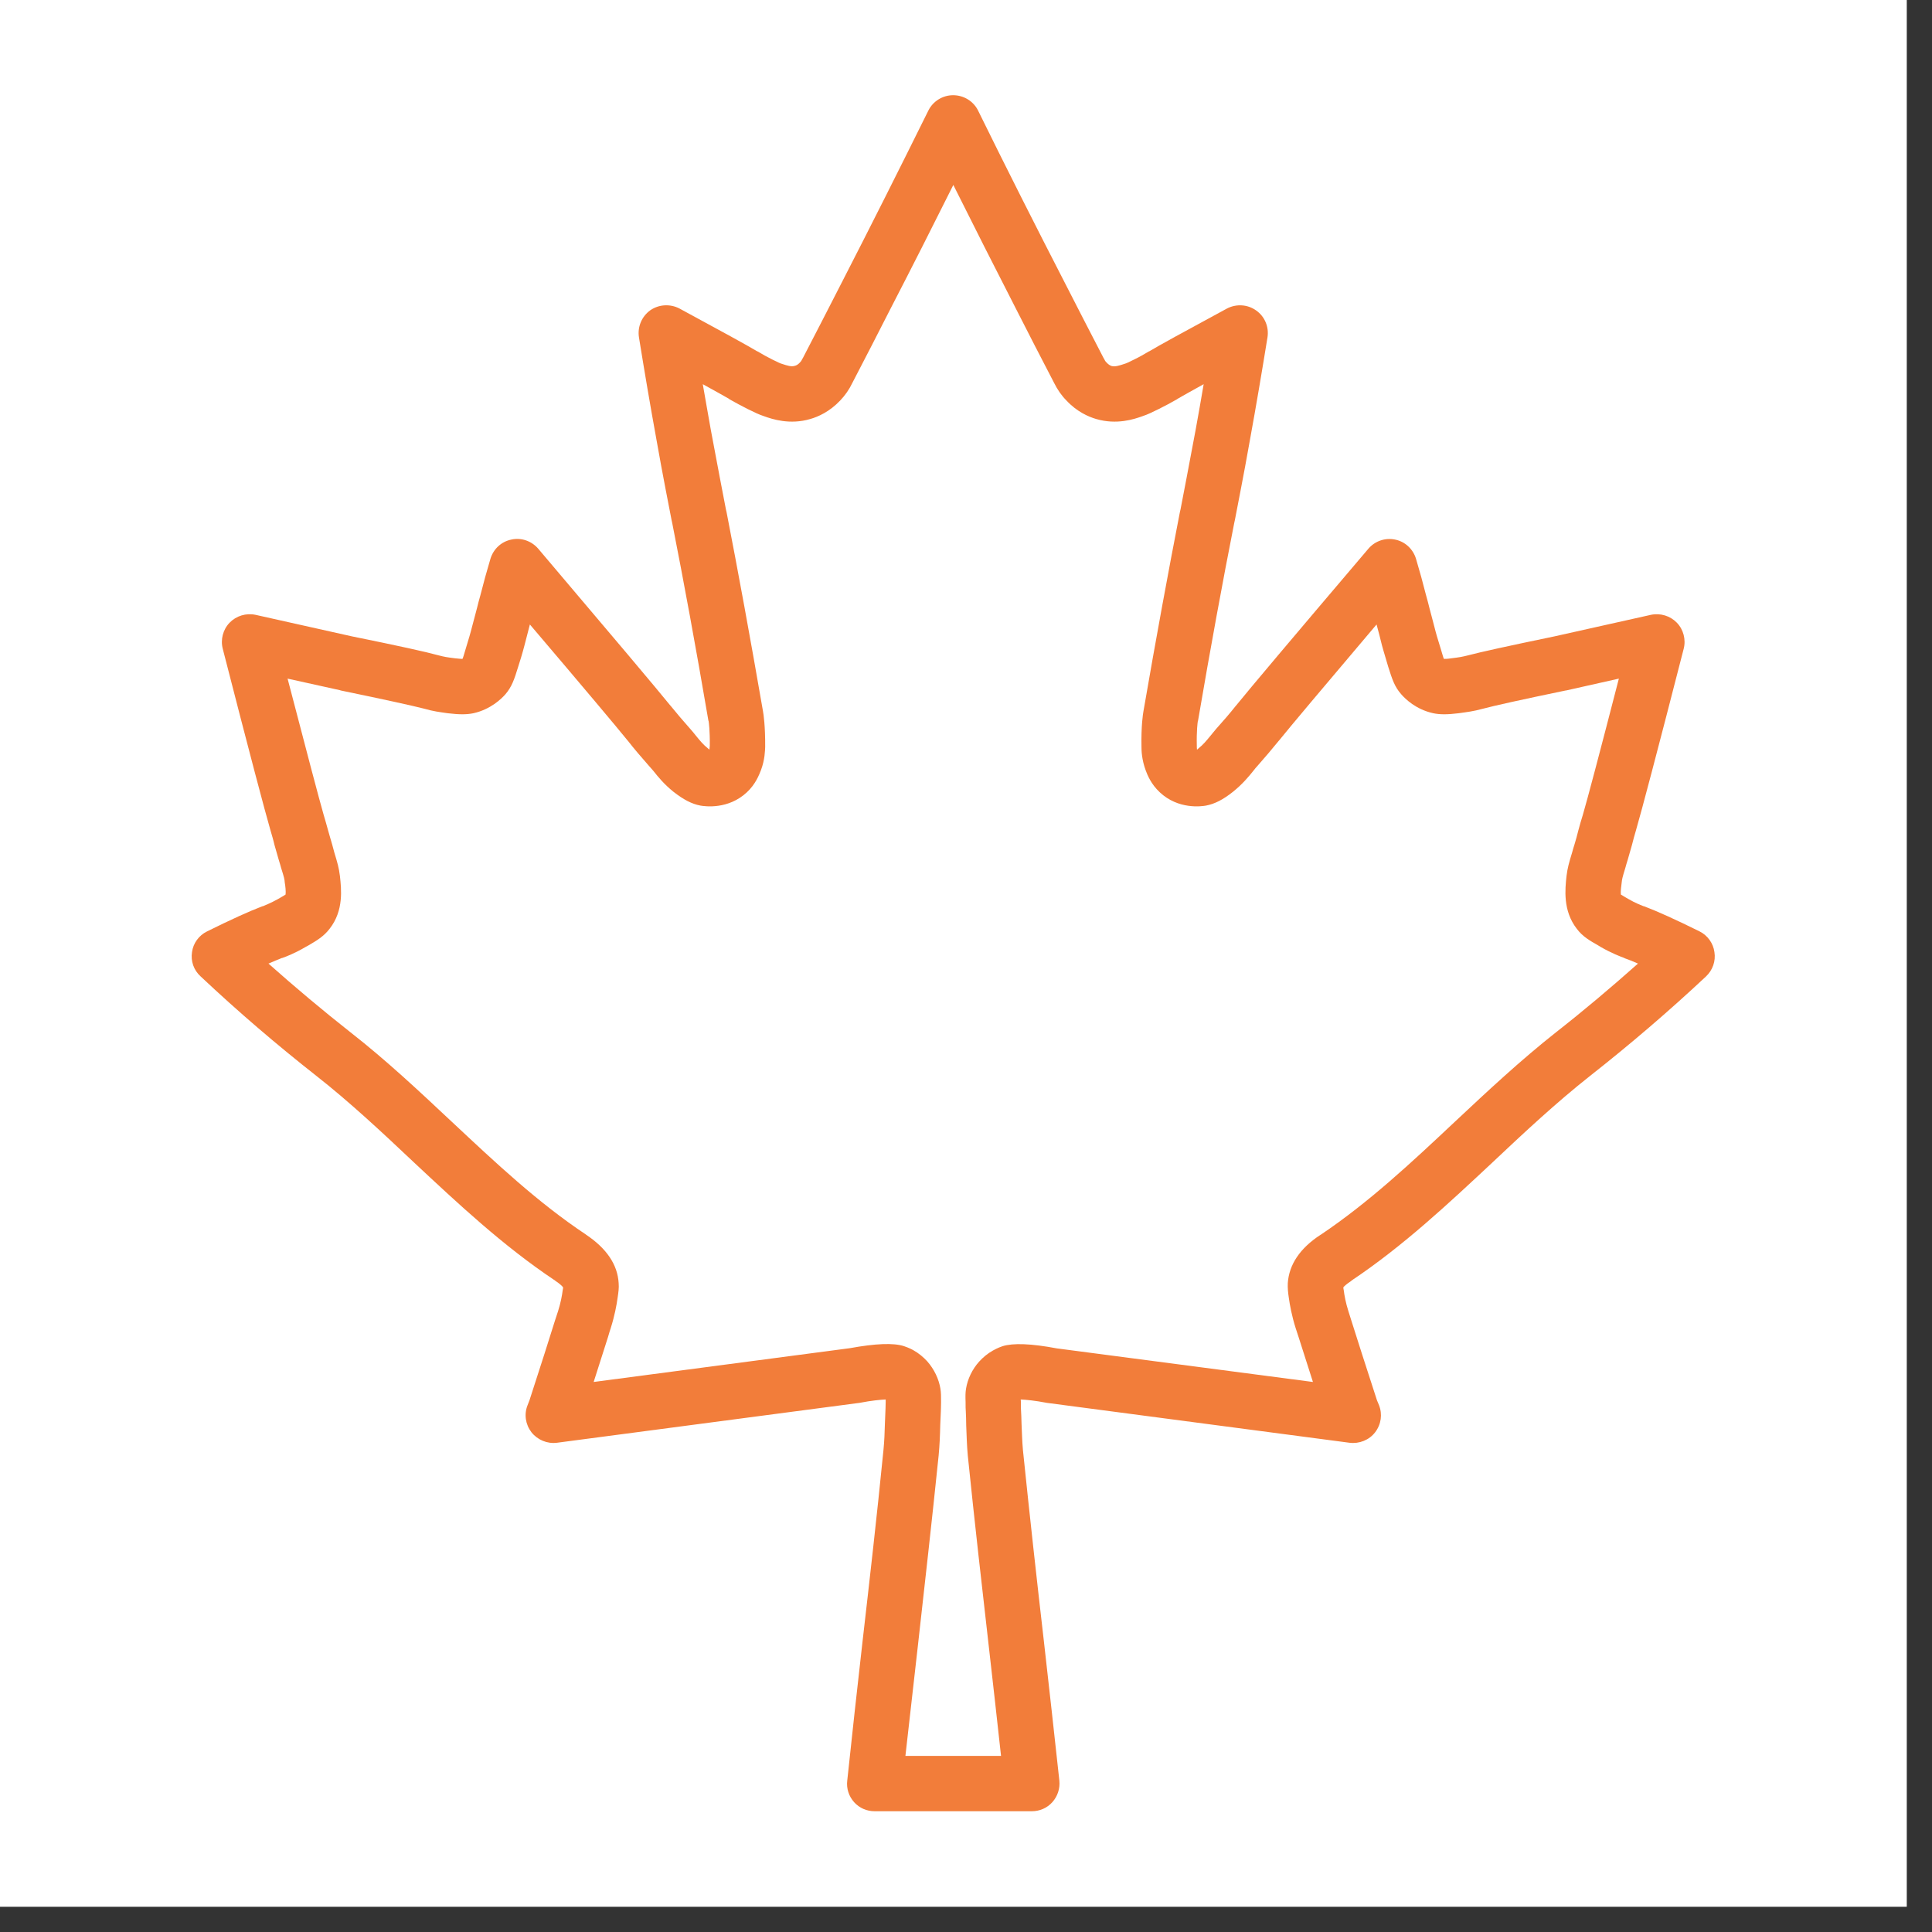 <svg version="1.0" preserveAspectRatio="xMidYMid meet" height="50" viewBox="0 0 37.5 37.5" zoomAndPan="magnify" width="50" xmlns:xlink="http://www.w3.org/1999/xlink" xmlns="http://www.w3.org/2000/svg"><rect x="0" y="0" width="37.5" height="37.5" fill="#333333" stroke="none"/><defs><clipPath id="a2b7b13ecd"><path clip-rule="nonzero" d="M 0 0 L 37.008 0 L 37.008 37.008 L 0 37.008 Z M 0 0"></path></clipPath><clipPath id="37f7a8ec6a"><path clip-rule="nonzero" d="M 3.719 1.848 L 33.285 1.848 L 33.285 35.152 L 3.719 35.152 Z M 3.719 1.848"></path></clipPath></defs><g clip-path="url(#a2b7b13ecd)"><path fill-rule="nonzero" fill-opacity="1" d="M 0 0 L 37.008 0 L 37.008 37.008 L 0 37.008 Z M 0 0" fill="#ffffff"></path><path fill-rule="nonzero" fill-opacity="1" d="M 0 0 L 37.008 0 L 37.008 37.008 L 0 37.008 Z M 0 0" fill="#ffffff"></path></g><g clip-path="url(#37f7a8ec6a)"><path fill-rule="evenodd" fill-opacity="1" d="M 20.027 35.156 L 16.977 35.156 C 16.824 35.156 16.68 35.094 16.578 34.98 C 16.477 34.867 16.426 34.715 16.445 34.562 C 16.539 33.664 16.637 32.789 16.742 31.859 C 16.879 30.668 17.02 29.438 17.148 28.145 C 17.164 27.98 17.172 27.812 17.176 27.633 C 17.18 27.539 17.184 27.438 17.188 27.336 C 17.188 27.32 17.191 27.273 17.191 27.211 C 17.191 27.195 17.191 27.18 17.191 27.164 C 17.094 27.168 16.918 27.184 16.68 27.23 C 16.672 27.23 16.66 27.234 16.648 27.234 L 10.809 28.004 C 10.621 28.027 10.434 27.949 10.316 27.801 C 10.199 27.648 10.168 27.449 10.242 27.27 L 10.277 27.18 C 10.5 26.496 10.672 25.953 10.773 25.629 C 10.797 25.559 10.816 25.5 10.832 25.449 C 10.883 25.289 10.91 25.141 10.922 25.043 C 10.926 25.023 10.93 25.004 10.93 24.988 C 10.914 24.965 10.871 24.922 10.777 24.859 L 10.773 24.855 C 9.766 24.184 8.883 23.355 8.027 22.555 C 7.422 21.984 6.793 21.395 6.141 20.883 C 5.375 20.281 4.617 19.633 3.891 18.949 C 3.762 18.832 3.699 18.656 3.727 18.48 C 3.75 18.309 3.859 18.156 4.02 18.078 C 4.477 17.852 4.828 17.691 5.094 17.59 L 5.102 17.59 C 5.148 17.57 5.258 17.527 5.391 17.453 L 5.445 17.422 C 5.48 17.402 5.52 17.379 5.543 17.363 C 5.551 17.305 5.539 17.195 5.527 17.129 C 5.523 17.066 5.516 17.035 5.457 16.848 C 5.445 16.805 5.43 16.75 5.41 16.688 C 5.383 16.59 5.355 16.492 5.328 16.402 C 5.305 16.301 5.277 16.211 5.25 16.117 C 5.141 15.742 4.836 14.59 4.324 12.594 C 4.277 12.414 4.328 12.219 4.457 12.086 C 4.586 11.953 4.777 11.895 4.961 11.934 L 6.832 12.352 C 7.734 12.535 8.266 12.652 8.508 12.719 C 8.625 12.75 8.676 12.758 8.828 12.777 C 8.906 12.785 8.949 12.789 8.969 12.789 C 8.973 12.789 8.977 12.785 8.98 12.785 C 8.988 12.758 9.008 12.707 9.031 12.621 C 9.105 12.379 9.137 12.266 9.137 12.262 C 9.176 12.109 9.219 11.953 9.258 11.805 C 9.277 11.723 9.301 11.637 9.324 11.555 C 9.383 11.32 9.449 11.082 9.52 10.844 C 9.578 10.656 9.73 10.512 9.926 10.473 C 10.117 10.43 10.316 10.5 10.445 10.648 C 11.91 12.375 12.75 13.371 13.012 13.695 L 13.016 13.699 C 13.141 13.852 13.266 14 13.398 14.148 C 13.441 14.195 13.477 14.242 13.512 14.285 C 13.586 14.375 13.648 14.453 13.742 14.527 C 13.75 14.535 13.762 14.543 13.77 14.551 C 13.773 14.523 13.773 14.5 13.777 14.48 C 13.781 14.18 13.758 14.02 13.754 13.996 C 13.75 13.992 13.754 13.992 13.75 13.988 C 13.508 12.57 13.27 11.277 13.047 10.148 L 13.035 10.094 C 12.98 9.805 12.871 9.266 12.742 8.535 C 12.621 7.871 12.508 7.203 12.402 6.547 C 12.371 6.348 12.453 6.145 12.621 6.023 C 12.789 5.906 13.008 5.895 13.188 5.988 C 14.012 6.434 14.504 6.703 14.699 6.82 L 14.703 6.82 C 14.793 6.875 14.887 6.926 14.988 6.977 C 15.098 7.031 15.137 7.051 15.176 7.062 C 15.285 7.098 15.359 7.121 15.422 7.102 C 15.461 7.094 15.496 7.07 15.527 7.035 C 15.547 7.016 15.562 6.992 15.574 6.965 C 15.578 6.957 15.582 6.953 15.586 6.945 C 15.832 6.473 16.082 5.984 16.328 5.504 C 16.898 4.395 17.465 3.266 18.02 2.145 C 18.109 1.965 18.297 1.848 18.5 1.848 C 18.707 1.848 18.895 1.965 18.984 2.145 C 19.535 3.266 20.105 4.395 20.676 5.504 C 20.922 5.984 21.172 6.473 21.418 6.945 C 21.422 6.953 21.426 6.957 21.43 6.965 C 21.441 6.992 21.457 7.016 21.477 7.035 C 21.508 7.07 21.543 7.094 21.578 7.105 C 21.645 7.121 21.719 7.098 21.828 7.062 C 21.867 7.051 21.906 7.031 22.016 6.977 C 22.113 6.93 22.211 6.875 22.301 6.82 L 22.305 6.82 C 22.5 6.703 22.992 6.434 23.816 5.988 C 23.996 5.895 24.215 5.906 24.383 6.027 C 24.551 6.145 24.633 6.348 24.602 6.547 C 24.496 7.203 24.383 7.871 24.262 8.535 C 24.133 9.266 24.023 9.805 23.969 10.094 L 23.957 10.148 C 23.734 11.277 23.496 12.57 23.254 13.988 C 23.25 13.992 23.254 13.992 23.25 13.996 C 23.246 14.02 23.223 14.18 23.23 14.48 C 23.23 14.5 23.23 14.523 23.234 14.551 C 23.242 14.543 23.254 14.535 23.262 14.527 C 23.355 14.453 23.418 14.375 23.492 14.285 C 23.527 14.242 23.566 14.195 23.605 14.148 C 23.738 14 23.867 13.852 23.988 13.699 L 23.992 13.695 C 24.254 13.371 25.094 12.375 26.559 10.652 C 26.688 10.5 26.887 10.434 27.078 10.473 C 27.273 10.512 27.426 10.656 27.484 10.844 C 27.555 11.082 27.621 11.32 27.68 11.555 C 27.703 11.637 27.727 11.723 27.746 11.805 C 27.785 11.957 27.828 12.109 27.867 12.266 C 27.867 12.266 27.898 12.383 27.973 12.621 C 27.996 12.707 28.016 12.758 28.023 12.785 C 28.027 12.785 28.031 12.789 28.035 12.789 C 28.055 12.789 28.098 12.789 28.176 12.777 C 28.328 12.758 28.379 12.75 28.5 12.719 C 28.738 12.656 29.27 12.539 30.172 12.352 L 32.043 11.934 C 32.227 11.895 32.418 11.953 32.547 12.086 C 32.676 12.219 32.727 12.414 32.68 12.594 C 32.168 14.59 31.863 15.742 31.754 16.117 C 31.727 16.211 31.699 16.305 31.676 16.402 C 31.648 16.496 31.621 16.59 31.594 16.688 C 31.574 16.75 31.559 16.805 31.547 16.848 C 31.488 17.039 31.484 17.066 31.477 17.129 C 31.469 17.199 31.453 17.305 31.461 17.363 C 31.488 17.379 31.523 17.402 31.559 17.422 L 31.613 17.453 C 31.746 17.531 31.855 17.57 31.902 17.59 L 31.91 17.59 C 32.176 17.691 32.531 17.852 32.988 18.078 C 33.145 18.156 33.254 18.309 33.277 18.48 C 33.305 18.656 33.242 18.832 33.113 18.953 C 32.387 19.633 31.629 20.281 30.863 20.883 C 30.211 21.398 29.582 21.984 28.977 22.555 C 28.121 23.355 27.238 24.184 26.234 24.855 L 26.227 24.863 C 26.133 24.926 26.09 24.965 26.074 24.988 C 26.074 25.004 26.078 25.023 26.082 25.043 C 26.094 25.141 26.121 25.289 26.172 25.449 C 26.188 25.5 26.207 25.559 26.23 25.633 C 26.332 25.957 26.504 26.496 26.727 27.18 L 26.766 27.273 C 26.836 27.449 26.809 27.648 26.691 27.801 C 26.574 27.953 26.383 28.027 26.195 28.004 L 20.355 27.234 C 20.344 27.234 20.336 27.23 20.324 27.23 C 20.086 27.184 19.91 27.168 19.812 27.164 C 19.812 27.18 19.816 27.195 19.816 27.211 C 19.816 27.273 19.816 27.32 19.816 27.336 C 19.824 27.438 19.824 27.539 19.828 27.637 C 19.836 27.812 19.84 27.98 19.855 28.145 C 19.988 29.438 20.125 30.672 20.262 31.859 C 20.367 32.789 20.465 33.664 20.562 34.562 C 20.578 34.715 20.527 34.867 20.426 34.98 C 20.324 35.094 20.18 35.156 20.027 35.156 Z M 17.574 34.082 L 19.43 34.082 C 19.355 33.391 19.277 32.703 19.195 31.98 C 19.059 30.789 18.918 29.555 18.785 28.254 C 18.766 28.051 18.762 27.855 18.754 27.668 C 18.754 27.57 18.75 27.48 18.746 27.391 C 18.742 27.359 18.742 27.297 18.742 27.219 C 18.738 27.098 18.738 27.035 18.75 26.957 C 18.781 26.766 18.871 26.578 19.004 26.43 C 19.082 26.344 19.172 26.27 19.27 26.215 C 19.293 26.203 19.367 26.16 19.461 26.129 C 19.664 26.066 20.016 26.078 20.512 26.172 L 25.484 26.824 C 25.367 26.461 25.273 26.164 25.207 25.957 C 25.184 25.883 25.164 25.824 25.148 25.777 C 25.074 25.543 25.035 25.328 25.016 25.191 C 25 25.082 24.992 25.004 24.996 24.906 C 25.02 24.547 25.23 24.23 25.629 23.969 L 25.637 23.965 C 26.566 23.34 27.383 22.578 28.242 21.77 C 28.867 21.184 29.512 20.582 30.199 20.039 C 30.738 19.617 31.27 19.168 31.793 18.703 C 31.695 18.66 31.609 18.625 31.531 18.598 L 31.527 18.594 C 31.461 18.57 31.285 18.504 31.074 18.383 L 31.023 18.352 C 30.859 18.258 30.719 18.18 30.605 18.027 C 30.332 17.676 30.379 17.254 30.406 17.004 C 30.426 16.844 30.453 16.75 30.516 16.543 C 30.527 16.5 30.543 16.445 30.562 16.387 C 30.59 16.297 30.613 16.207 30.637 16.113 C 30.664 16.016 30.691 15.914 30.723 15.816 C 30.812 15.512 31.047 14.625 31.422 13.172 L 30.398 13.402 C 30.398 13.402 30.395 13.402 30.391 13.402 C 29.523 13.582 28.996 13.699 28.777 13.758 C 28.59 13.809 28.48 13.82 28.312 13.844 C 28.09 13.871 27.949 13.871 27.82 13.844 C 27.48 13.77 27.273 13.562 27.199 13.477 C 27.07 13.332 27.023 13.188 26.945 12.941 C 26.863 12.672 26.828 12.539 26.824 12.527 C 26.793 12.391 26.754 12.254 26.719 12.121 C 25.676 13.352 25.039 14.109 24.828 14.371 L 24.824 14.375 C 24.691 14.539 24.551 14.703 24.41 14.863 C 24.383 14.891 24.355 14.926 24.328 14.961 C 24.234 15.078 24.117 15.219 23.934 15.367 C 23.742 15.52 23.578 15.605 23.406 15.637 C 23.32 15.652 22.871 15.715 22.512 15.379 C 22.34 15.219 22.27 15.039 22.238 14.953 C 22.16 14.742 22.156 14.566 22.156 14.5 C 22.148 14.09 22.184 13.859 22.195 13.801 C 22.441 12.375 22.68 11.078 22.902 9.938 L 22.914 9.887 C 22.969 9.598 23.074 9.062 23.207 8.344 C 23.262 8.047 23.312 7.754 23.363 7.457 C 23.113 7.594 22.945 7.691 22.855 7.742 L 22.852 7.746 C 22.738 7.812 22.613 7.879 22.488 7.941 C 22.359 8.004 22.281 8.043 22.176 8.078 C 22.012 8.137 21.676 8.25 21.277 8.133 C 21.129 8.09 20.902 7.992 20.699 7.773 C 20.602 7.676 20.523 7.559 20.461 7.434 C 20.215 6.961 19.965 6.477 19.719 5.992 C 19.312 5.199 18.906 4.395 18.504 3.59 C 18.102 4.395 17.695 5.199 17.285 5.992 C 17.039 6.477 16.789 6.961 16.543 7.434 C 16.484 7.559 16.402 7.676 16.309 7.773 C 16.102 7.992 15.879 8.09 15.727 8.133 C 15.332 8.25 14.992 8.137 14.828 8.078 C 14.723 8.043 14.645 8.004 14.516 7.941 C 14.391 7.879 14.27 7.812 14.152 7.746 L 14.152 7.742 C 14.062 7.691 13.891 7.594 13.641 7.457 C 13.691 7.754 13.746 8.047 13.797 8.344 C 13.93 9.062 14.035 9.598 14.09 9.887 L 14.102 9.938 C 14.324 11.078 14.562 12.375 14.809 13.801 C 14.82 13.859 14.855 14.09 14.852 14.5 C 14.848 14.566 14.848 14.742 14.77 14.949 C 14.734 15.039 14.668 15.219 14.496 15.379 C 14.137 15.715 13.684 15.652 13.598 15.637 C 13.426 15.605 13.266 15.52 13.07 15.367 C 12.887 15.219 12.773 15.078 12.68 14.961 C 12.648 14.926 12.621 14.891 12.594 14.863 C 12.453 14.703 12.312 14.539 12.184 14.375 L 12.18 14.371 C 11.965 14.105 11.332 13.352 10.285 12.121 C 10.25 12.254 10.215 12.391 10.18 12.527 C 10.176 12.539 10.145 12.672 10.059 12.938 C 9.984 13.184 9.934 13.332 9.809 13.477 C 9.734 13.562 9.523 13.77 9.188 13.844 C 9.055 13.871 8.918 13.871 8.691 13.844 C 8.527 13.82 8.418 13.809 8.227 13.754 C 8.012 13.699 7.484 13.582 6.613 13.402 C 6.609 13.402 6.609 13.402 6.605 13.398 L 5.582 13.172 C 5.961 14.625 6.195 15.512 6.281 15.812 C 6.312 15.914 6.34 16.016 6.367 16.113 C 6.395 16.207 6.418 16.297 6.445 16.383 C 6.461 16.445 6.477 16.496 6.488 16.543 C 6.551 16.75 6.578 16.844 6.598 17.004 C 6.625 17.254 6.676 17.672 6.398 18.027 C 6.285 18.176 6.145 18.258 5.984 18.352 L 5.934 18.379 C 5.723 18.504 5.547 18.57 5.48 18.594 L 5.473 18.594 C 5.398 18.625 5.309 18.66 5.211 18.703 C 5.734 19.168 6.27 19.617 6.805 20.039 C 7.496 20.578 8.141 21.184 8.766 21.77 C 9.625 22.574 10.438 23.34 11.371 23.961 L 11.375 23.965 C 11.773 24.23 11.988 24.547 12.008 24.906 C 12.016 25 12.004 25.082 11.988 25.188 C 11.969 25.328 11.93 25.539 11.855 25.777 C 11.84 25.824 11.82 25.883 11.801 25.953 C 11.734 26.164 11.641 26.457 11.523 26.824 L 16.496 26.168 C 16.988 26.078 17.344 26.062 17.547 26.129 C 17.641 26.16 17.715 26.199 17.734 26.211 C 17.832 26.266 17.926 26.344 18 26.426 C 18.133 26.578 18.223 26.766 18.254 26.957 C 18.266 27.031 18.266 27.098 18.266 27.219 C 18.266 27.297 18.262 27.359 18.262 27.391 C 18.258 27.48 18.254 27.57 18.25 27.664 C 18.246 27.855 18.238 28.051 18.219 28.25 C 18.086 29.551 17.945 30.785 17.812 31.98 C 17.73 32.699 17.652 33.391 17.574 34.082" fill="#f27d3a"></path></g></svg>